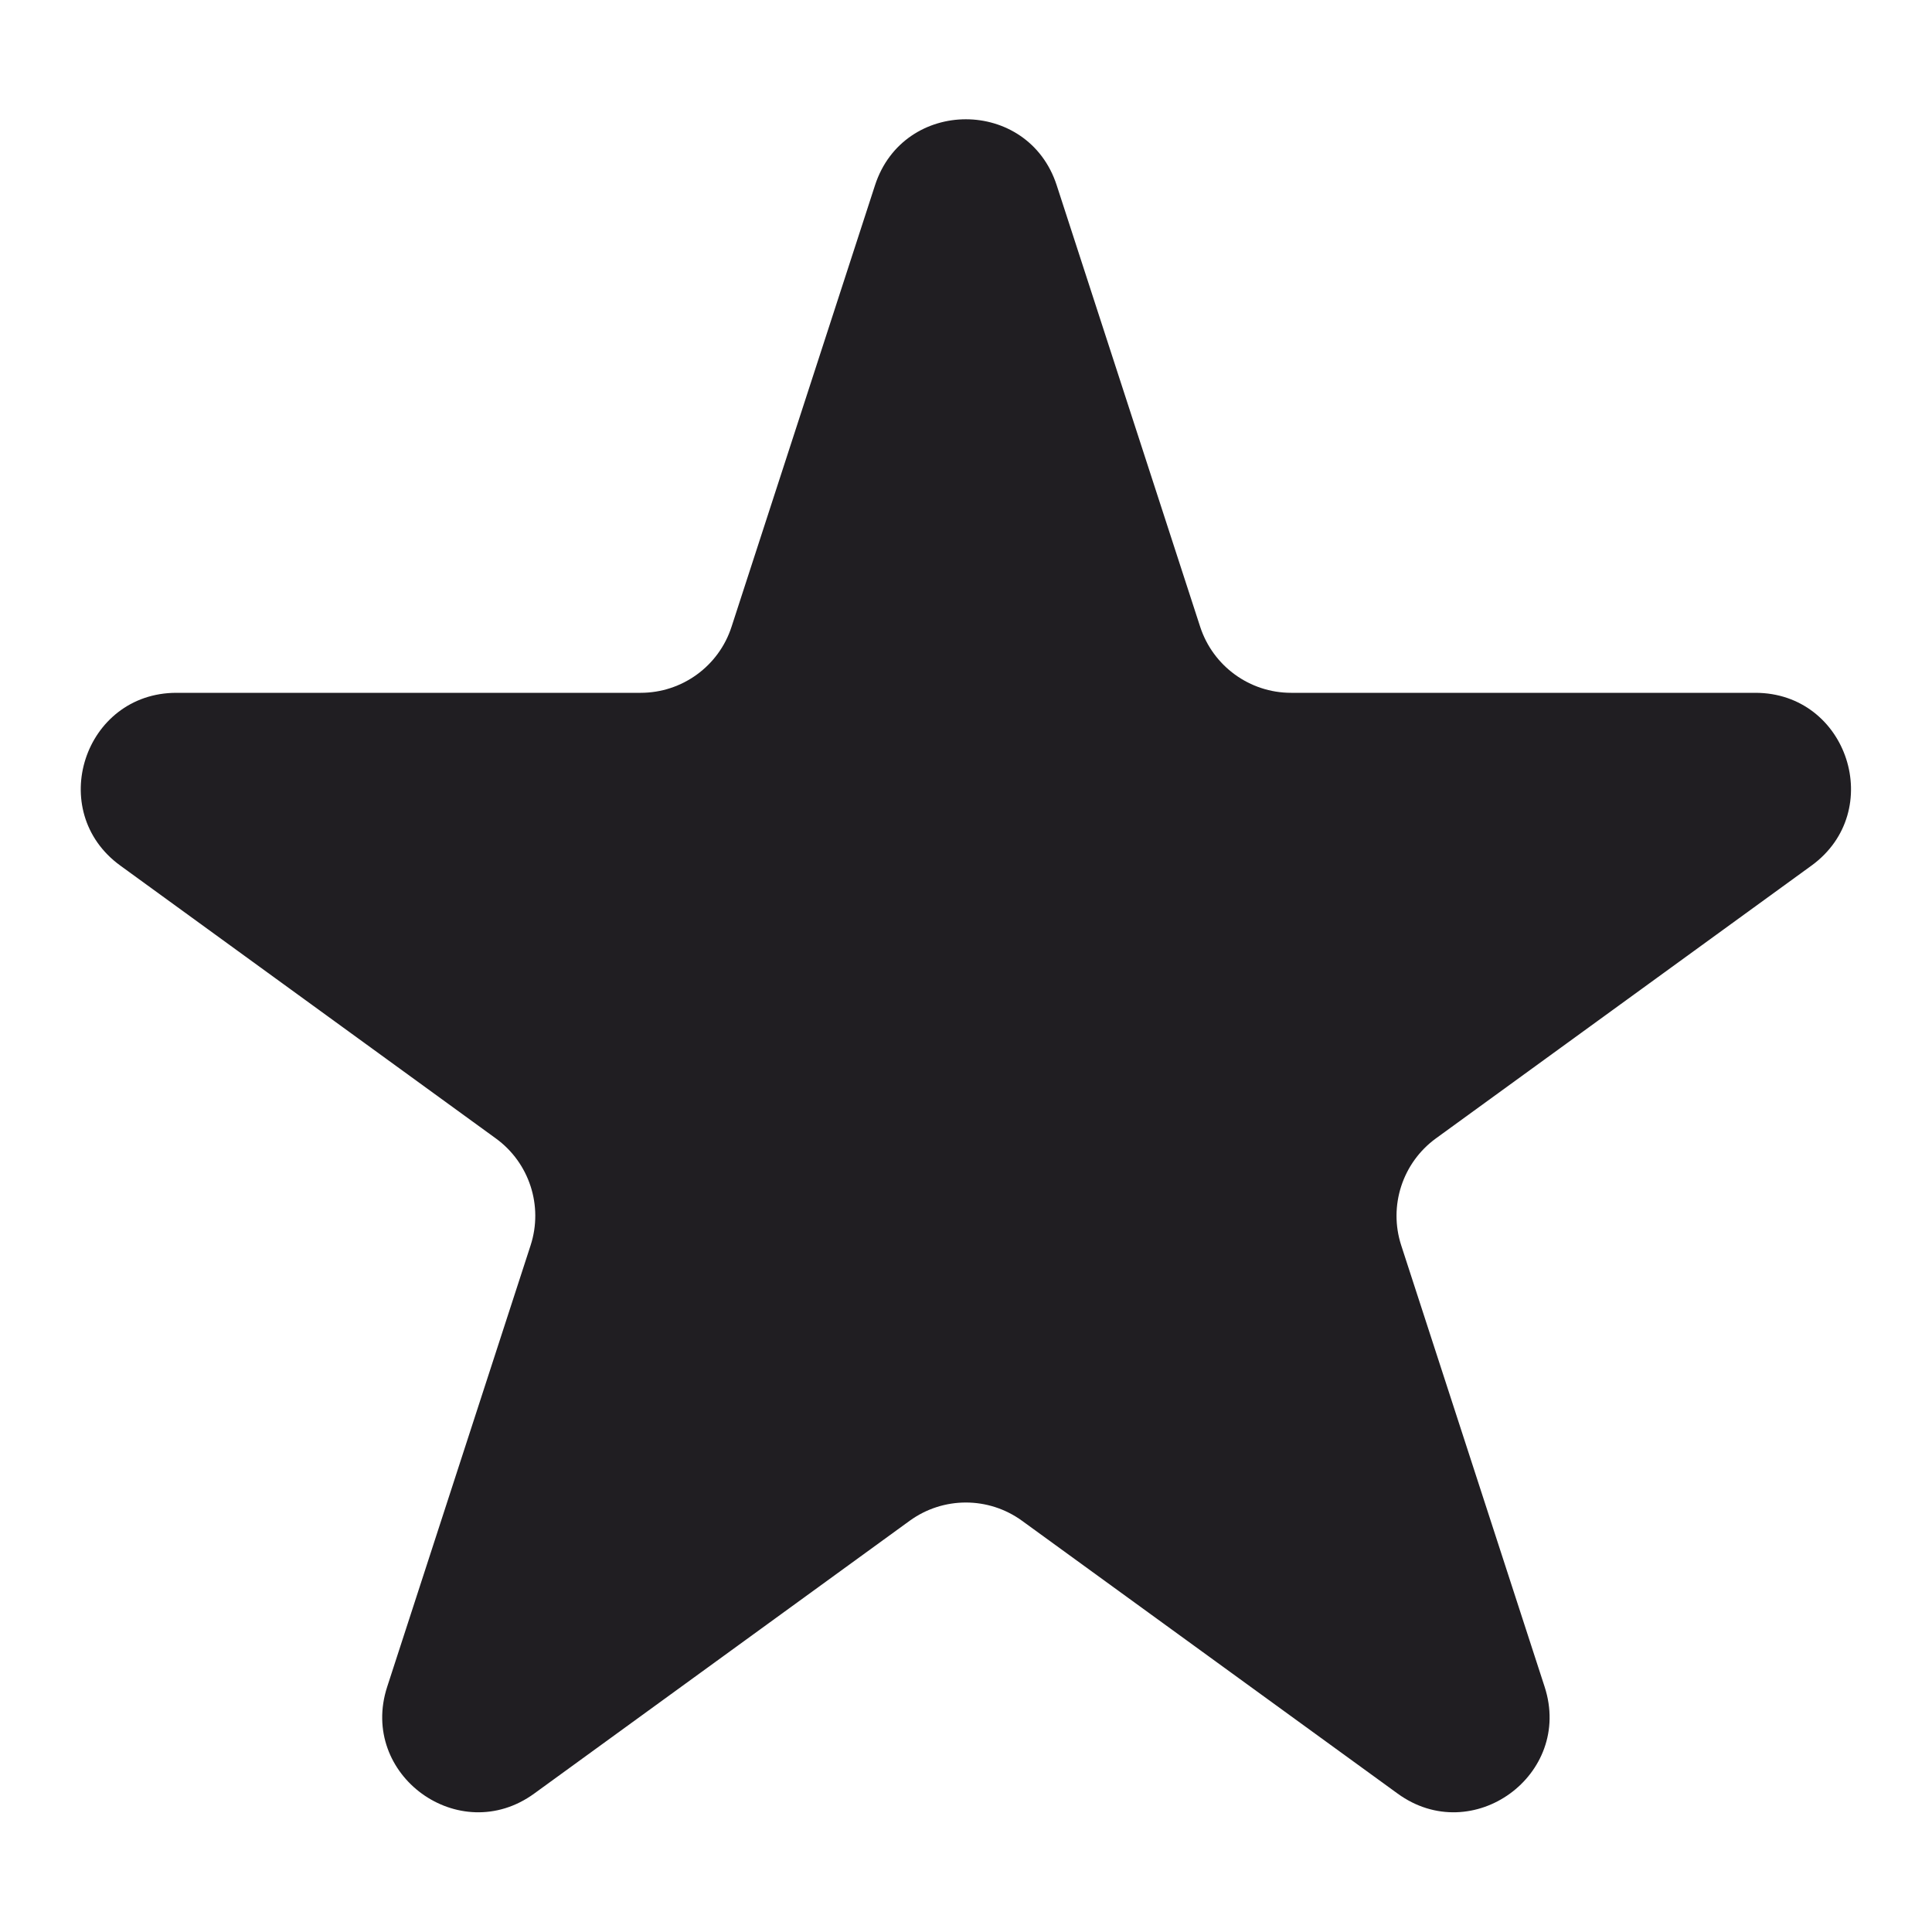 <svg width="20" height="20" viewBox="0 0 20 20" fill="none" xmlns="http://www.w3.org/2000/svg">
<path d="M9.058 1.918C9.354 1.007 10.643 1.007 10.939 1.918L12.424 6.488C12.557 6.896 12.937 7.172 13.365 7.172H18.171C19.129 7.172 19.527 8.398 18.752 8.961L14.864 11.785C14.518 12.037 14.373 12.484 14.505 12.891L15.99 17.462C16.286 18.373 15.243 19.131 14.468 18.567L10.58 15.743C10.233 15.491 9.764 15.491 9.417 15.743L5.53 18.567C4.754 19.131 3.712 18.373 4.008 17.462L5.493 12.891C5.625 12.484 5.48 12.037 5.133 11.785L1.246 8.961C0.47 8.398 0.869 7.172 1.827 7.172H6.632C7.061 7.172 7.441 6.896 7.573 6.488L9.058 1.918Z" fill="#201E22"/>
</svg>
